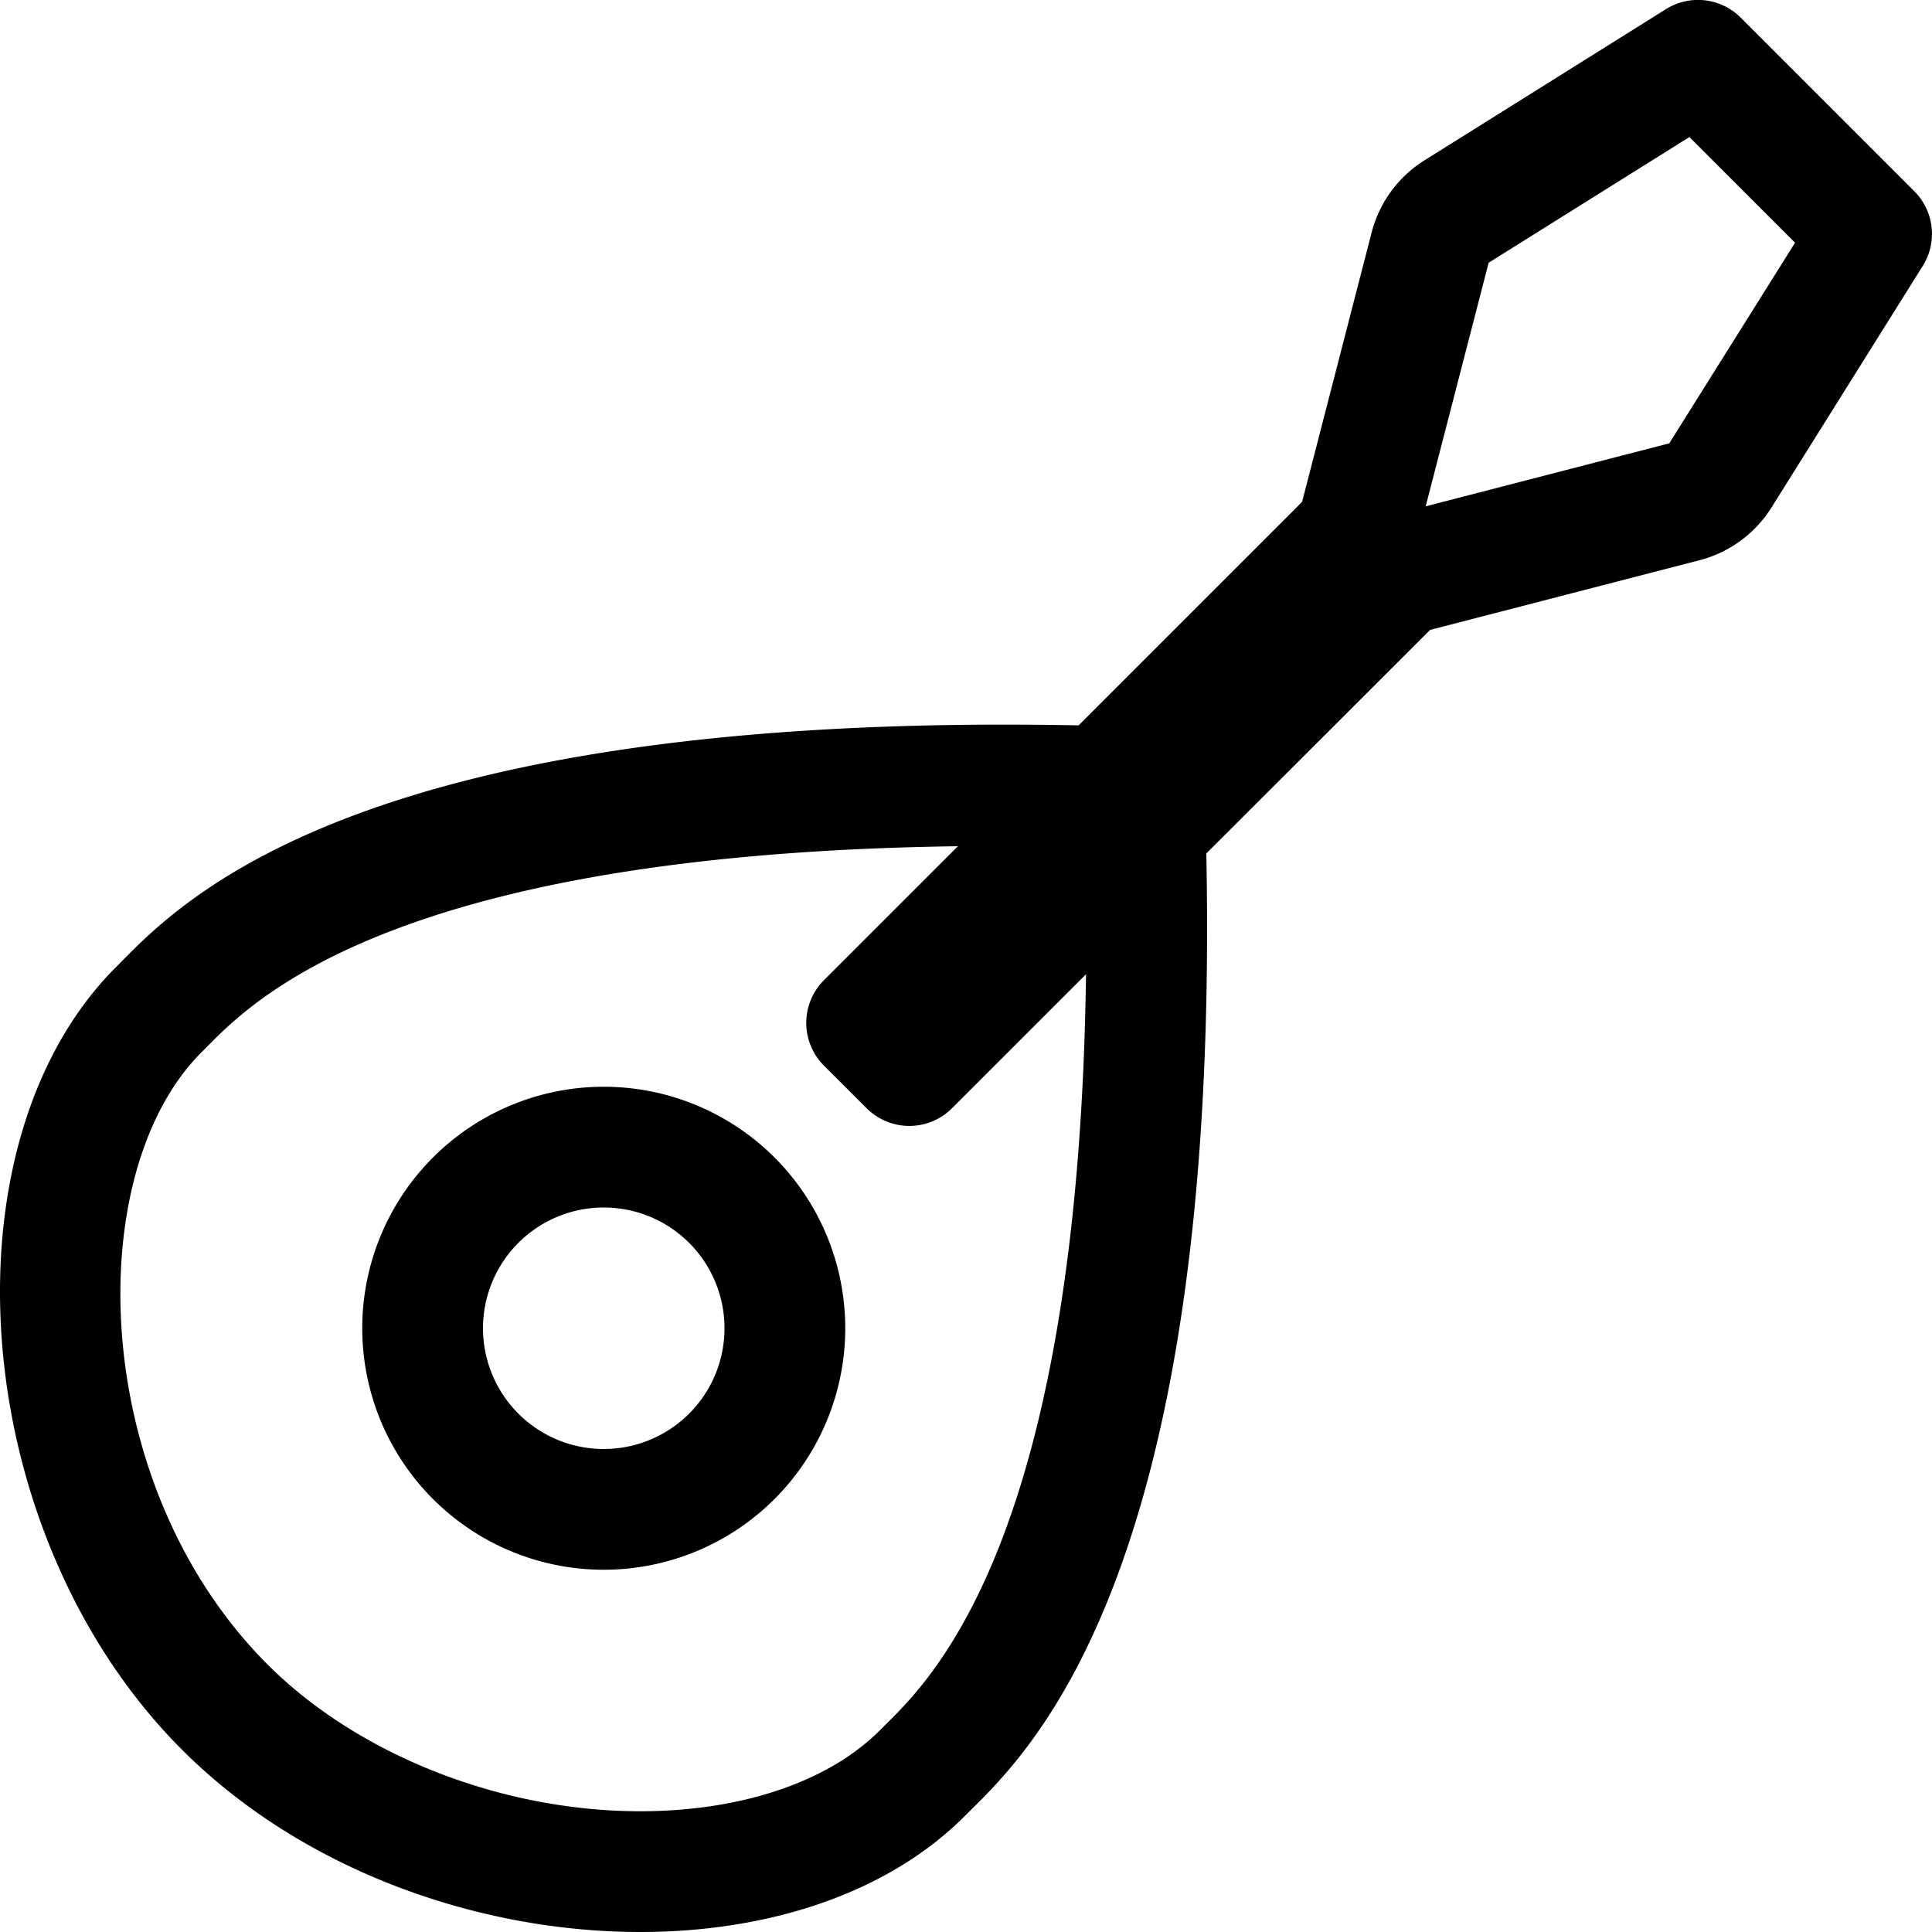 <svg xmlns="http://www.w3.org/2000/svg" viewBox="0 0 512 512"><!-- Font Awesome Pro 5.15.4 by @fontawesome - https://fontawesome.com License - https://fontawesome.com/license (Commercial License) --><path d="M507.31 50.67l-46-46a16 16 0 0 0-19.81-2.25l-64 40.07a32 32 0 0 0-14 19.11L345.07 133l-59.23 59.23c-6.75-.13-13.36-.2-19.75-.2-177.4 0-220.3 49.21-235.35 64.26-46.81 46.78-39.52 150.35 17.53 207.44C80.22 495.65 126.73 512 169.69 512c33.81 0 65.42-10.12 86-30.74 15.59-15.59 67.83-61.13 64-255.09L379 166.93l71.37-18.46a32 32 0 0 0 19.11-14l40.07-64a16 16 0 0 0-2.24-19.8zM234.73 457l-1.64 1.63c-13.57 13.58-36.68 21.37-63.4 21.37-36.93 0-74.78-14.91-98.78-38.89-47.55-47.58-49.42-130.34-17.55-162.2l1.64-1.65c12.66-12.81 50.81-51 198.86-53l-35.51 35.51a16 16 0 0 0 0 22.62l11.32 11.31a16 16 0 0 0 22.62 0l35.52-35.51c-2 147.93-39.99 185.89-53.08 198.81zm207.64-339.51l-64.55 16.69 16.69-64.55 53.2-33.31 28 28zM160 288a64 64 0 1 0 64 64 64 64 0 0 0-64-64zm0 96a32 32 0 1 1 32-32 32 32 0 0 1-32 32z"/></svg>
